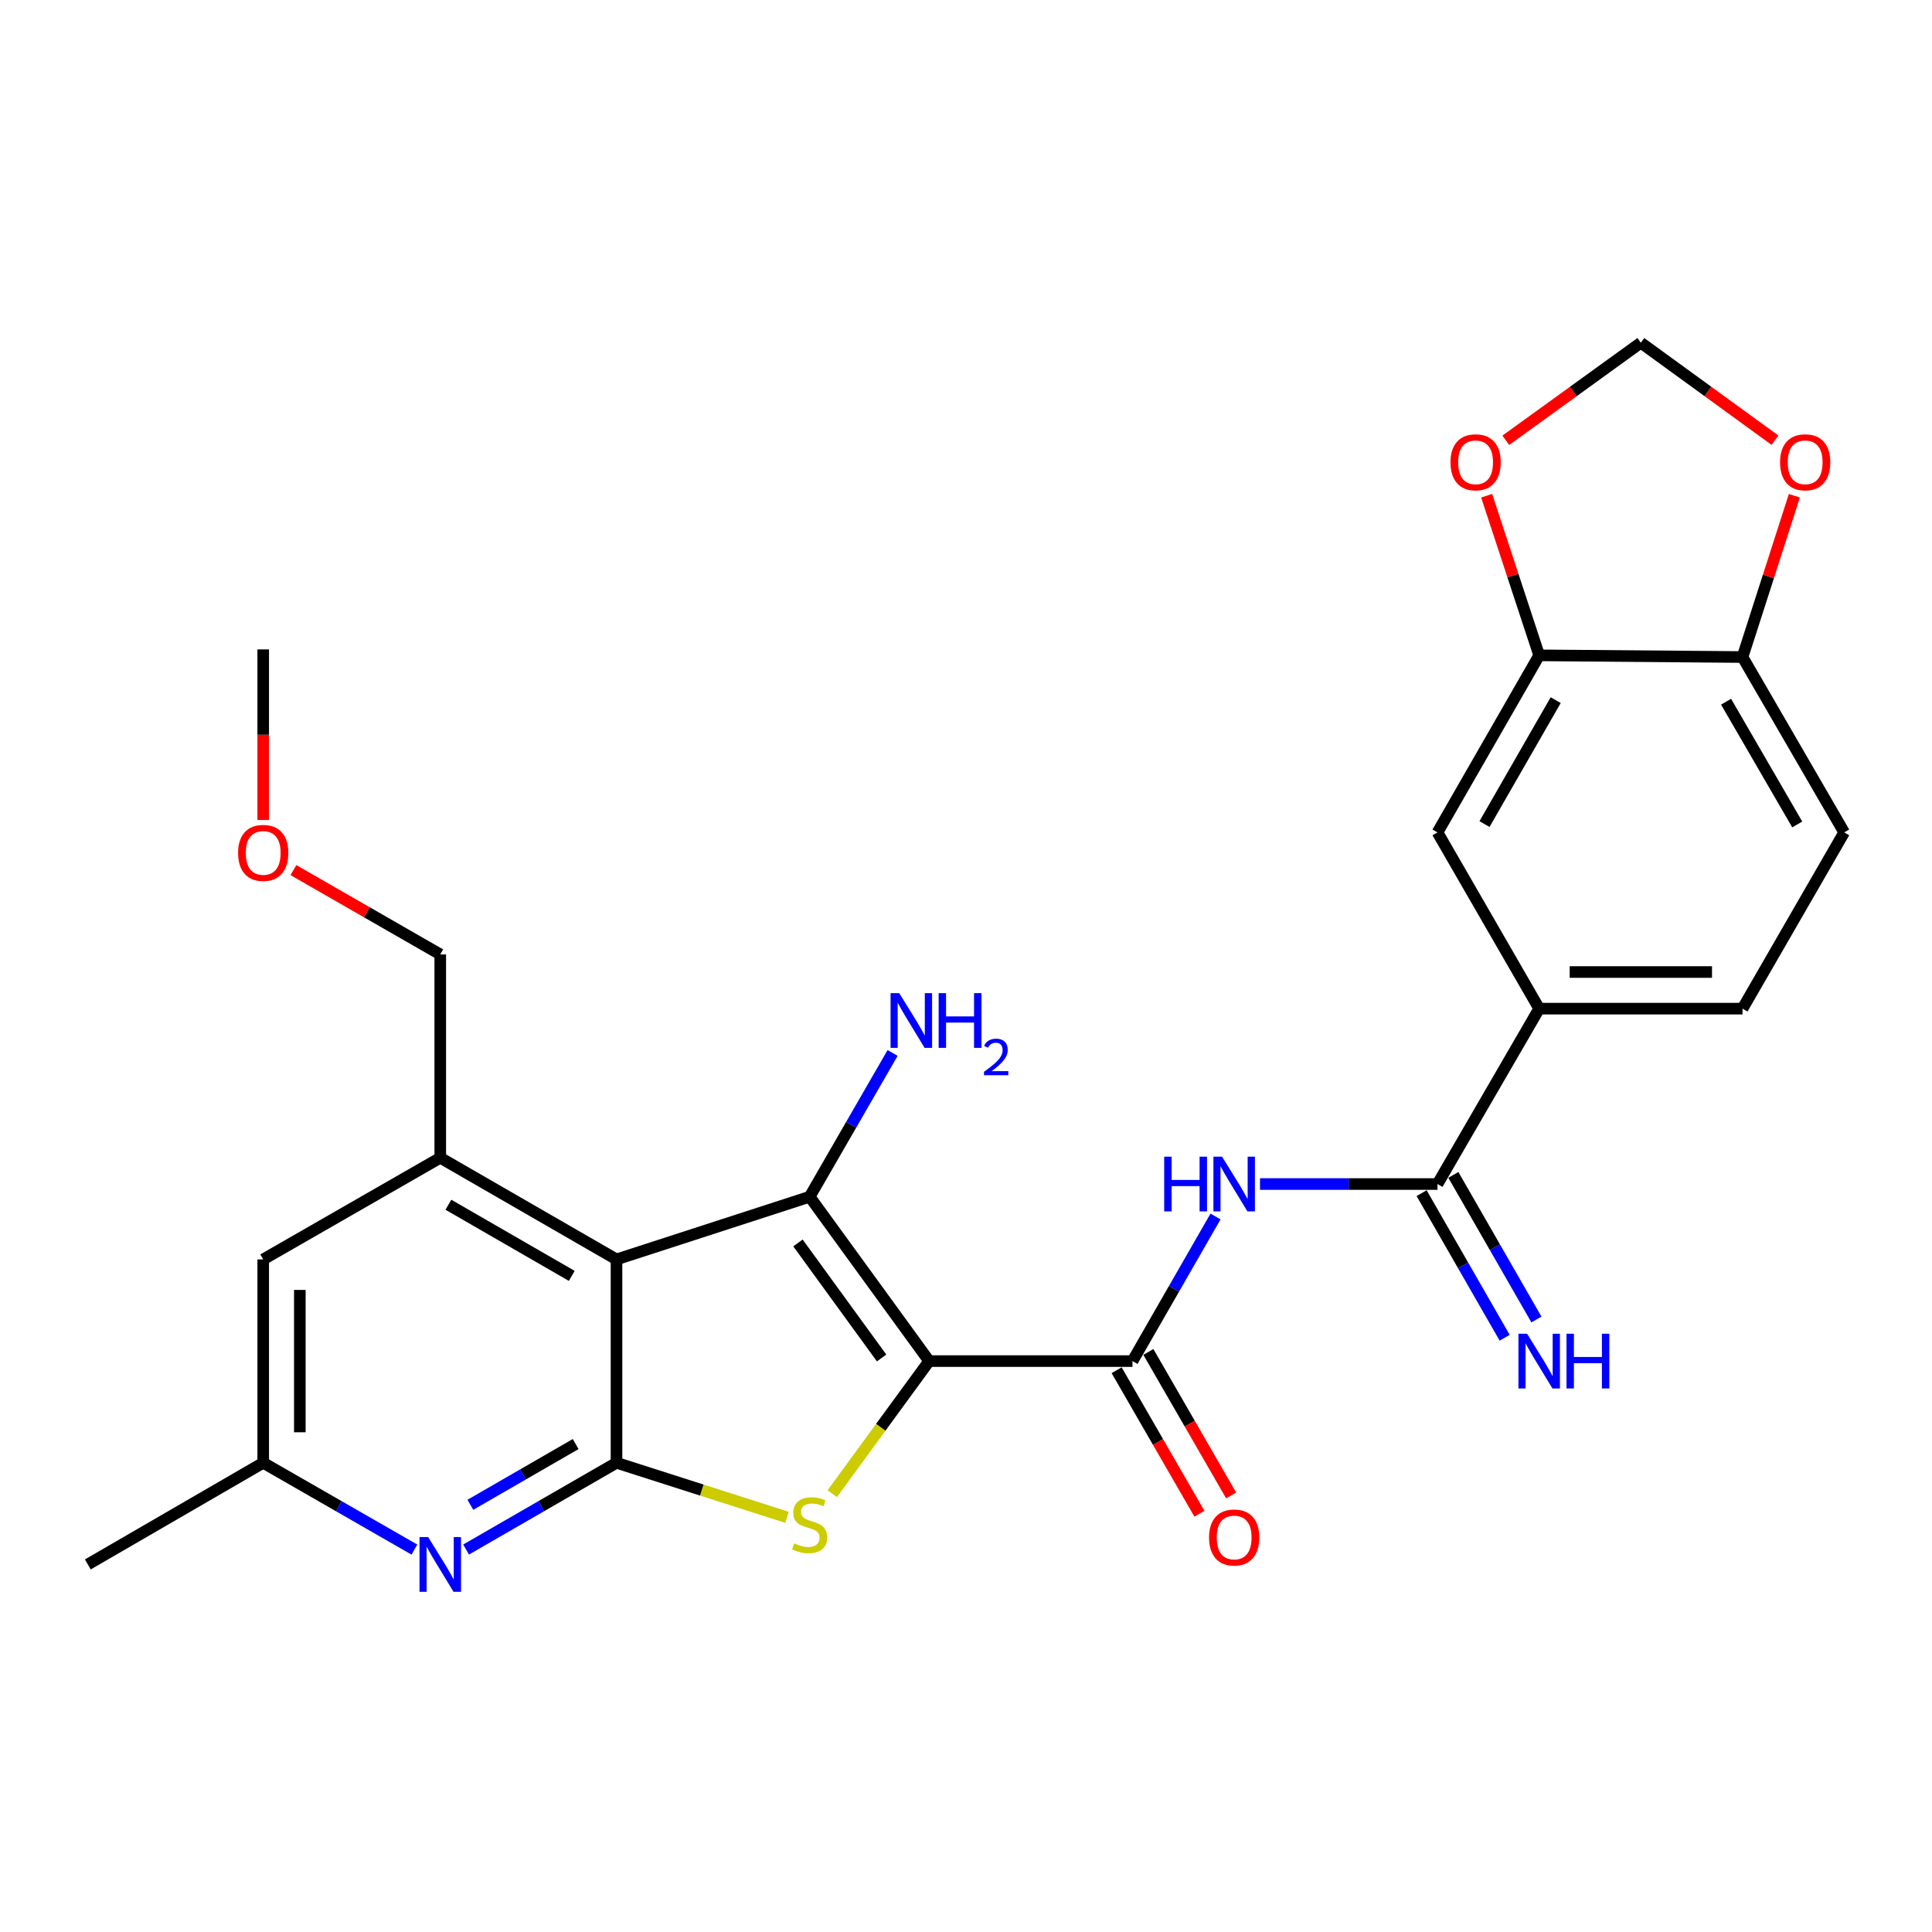 <?xml version='1.0' encoding='iso-8859-1'?>
<svg version='1.1' baseProfile='full'
              xmlns='http://www.w3.org/2000/svg'
                      xmlns:rdkit='http://www.rdkit.org/xml'
                      xmlns:xlink='http://www.w3.org/1999/xlink'
                  xml:space='preserve'
width='1000px' height='1000px' viewBox='0 0 1000 1000'>
<!-- END OF HEADER -->
<rect style='opacity:1.0;fill:#FFFFFF;stroke:none' width='1000' height='1000' x='0' y='0'> </rect>
<path class='bond-0' d='M 480.928,704.497 L 419.077,619.435' style='fill:none;fill-rule:evenodd;stroke:#000000;stroke-width:6px;stroke-linecap:butt;stroke-linejoin:miter;stroke-opacity:1' />
<path class='bond-0' d='M 456.318,702.886 L 413.023,643.342' style='fill:none;fill-rule:evenodd;stroke:#000000;stroke-width:6px;stroke-linecap:butt;stroke-linejoin:miter;stroke-opacity:1' />
<path class='bond-2' d='M 480.928,704.497 L 455.852,738.807' style='fill:none;fill-rule:evenodd;stroke:#000000;stroke-width:6px;stroke-linecap:butt;stroke-linejoin:miter;stroke-opacity:1' />
<path class='bond-2' d='M 455.852,738.807 L 430.777,773.117' style='fill:none;fill-rule:evenodd;stroke:#CCCC00;stroke-width:6px;stroke-linecap:butt;stroke-linejoin:miter;stroke-opacity:1' />
<path class='bond-4' d='M 480.928,704.497 L 586.178,704.497' style='fill:none;fill-rule:evenodd;stroke:#000000;stroke-width:6px;stroke-linecap:butt;stroke-linejoin:miter;stroke-opacity:1' />
<path class='bond-1' d='M 419.077,619.435 L 319.102,651.872' style='fill:none;fill-rule:evenodd;stroke:#000000;stroke-width:6px;stroke-linecap:butt;stroke-linejoin:miter;stroke-opacity:1' />
<path class='bond-19' d='M 419.077,619.435 L 440.546,582.22' style='fill:none;fill-rule:evenodd;stroke:#000000;stroke-width:6px;stroke-linecap:butt;stroke-linejoin:miter;stroke-opacity:1' />
<path class='bond-19' d='M 440.546,582.22 L 462.015,545.005' style='fill:none;fill-rule:evenodd;stroke:#0000FF;stroke-width:6px;stroke-linecap:butt;stroke-linejoin:miter;stroke-opacity:1' />
<path class='bond-8' d='M 319.102,651.872 L 227.879,599.257' style='fill:none;fill-rule:evenodd;stroke:#000000;stroke-width:6px;stroke-linecap:butt;stroke-linejoin:miter;stroke-opacity:1' />
<path class='bond-8' d='M 295.948,660.4 L 232.092,623.57' style='fill:none;fill-rule:evenodd;stroke:#000000;stroke-width:6px;stroke-linecap:butt;stroke-linejoin:miter;stroke-opacity:1' />
<path class='bond-27' d='M 319.102,651.872 L 319.102,757.133' style='fill:none;fill-rule:evenodd;stroke:#000000;stroke-width:6px;stroke-linecap:butt;stroke-linejoin:miter;stroke-opacity:1' />
<path class='bond-3' d='M 407.373,785.382 L 363.237,771.257' style='fill:none;fill-rule:evenodd;stroke:#CCCC00;stroke-width:6px;stroke-linecap:butt;stroke-linejoin:miter;stroke-opacity:1' />
<path class='bond-3' d='M 363.237,771.257 L 319.102,757.133' style='fill:none;fill-rule:evenodd;stroke:#000000;stroke-width:6px;stroke-linecap:butt;stroke-linejoin:miter;stroke-opacity:1' />
<path class='bond-7' d='M 319.102,757.133 L 280.177,779.584' style='fill:none;fill-rule:evenodd;stroke:#000000;stroke-width:6px;stroke-linecap:butt;stroke-linejoin:miter;stroke-opacity:1' />
<path class='bond-7' d='M 280.177,779.584 L 241.252,802.035' style='fill:none;fill-rule:evenodd;stroke:#0000FF;stroke-width:6px;stroke-linecap:butt;stroke-linejoin:miter;stroke-opacity:1' />
<path class='bond-7' d='M 297.954,747.447 L 270.706,763.163' style='fill:none;fill-rule:evenodd;stroke:#000000;stroke-width:6px;stroke-linecap:butt;stroke-linejoin:miter;stroke-opacity:1' />
<path class='bond-7' d='M 270.706,763.163 L 243.458,778.878' style='fill:none;fill-rule:evenodd;stroke:#0000FF;stroke-width:6px;stroke-linecap:butt;stroke-linejoin:miter;stroke-opacity:1' />
<path class='bond-5' d='M 586.178,704.497 L 607.667,667.076' style='fill:none;fill-rule:evenodd;stroke:#000000;stroke-width:6px;stroke-linecap:butt;stroke-linejoin:miter;stroke-opacity:1' />
<path class='bond-5' d='M 607.667,667.076 L 629.155,629.655' style='fill:none;fill-rule:evenodd;stroke:#0000FF;stroke-width:6px;stroke-linecap:butt;stroke-linejoin:miter;stroke-opacity:1' />
<path class='bond-18' d='M 577.968,709.233 L 599.391,746.368' style='fill:none;fill-rule:evenodd;stroke:#000000;stroke-width:6px;stroke-linecap:butt;stroke-linejoin:miter;stroke-opacity:1' />
<path class='bond-18' d='M 599.391,746.368 L 620.814,783.503' style='fill:none;fill-rule:evenodd;stroke:#FF0000;stroke-width:6px;stroke-linecap:butt;stroke-linejoin:miter;stroke-opacity:1' />
<path class='bond-18' d='M 594.388,699.761 L 615.811,736.896' style='fill:none;fill-rule:evenodd;stroke:#000000;stroke-width:6px;stroke-linecap:butt;stroke-linejoin:miter;stroke-opacity:1' />
<path class='bond-18' d='M 615.811,736.896 L 637.234,774.031' style='fill:none;fill-rule:evenodd;stroke:#FF0000;stroke-width:6px;stroke-linecap:butt;stroke-linejoin:miter;stroke-opacity:1' />
<path class='bond-6' d='M 652.175,612.853 L 698.109,612.853' style='fill:none;fill-rule:evenodd;stroke:#0000FF;stroke-width:6px;stroke-linecap:butt;stroke-linejoin:miter;stroke-opacity:1' />
<path class='bond-6' d='M 698.109,612.853 L 744.044,612.853' style='fill:none;fill-rule:evenodd;stroke:#000000;stroke-width:6px;stroke-linecap:butt;stroke-linejoin:miter;stroke-opacity:1' />
<path class='bond-9' d='M 744.044,612.853 L 796.68,522.072' style='fill:none;fill-rule:evenodd;stroke:#000000;stroke-width:6px;stroke-linecap:butt;stroke-linejoin:miter;stroke-opacity:1' />
<path class='bond-12' d='M 735.825,617.573 L 757.318,654.994' style='fill:none;fill-rule:evenodd;stroke:#000000;stroke-width:6px;stroke-linecap:butt;stroke-linejoin:miter;stroke-opacity:1' />
<path class='bond-12' d='M 757.318,654.994 L 778.811,692.415' style='fill:none;fill-rule:evenodd;stroke:#0000FF;stroke-width:6px;stroke-linecap:butt;stroke-linejoin:miter;stroke-opacity:1' />
<path class='bond-12' d='M 752.263,608.132 L 773.756,645.553' style='fill:none;fill-rule:evenodd;stroke:#000000;stroke-width:6px;stroke-linecap:butt;stroke-linejoin:miter;stroke-opacity:1' />
<path class='bond-12' d='M 773.756,645.553 L 795.249,682.974' style='fill:none;fill-rule:evenodd;stroke:#0000FF;stroke-width:6px;stroke-linecap:butt;stroke-linejoin:miter;stroke-opacity:1' />
<path class='bond-16' d='M 214.497,802.065 L 175.366,779.599' style='fill:none;fill-rule:evenodd;stroke:#0000FF;stroke-width:6px;stroke-linecap:butt;stroke-linejoin:miter;stroke-opacity:1' />
<path class='bond-16' d='M 175.366,779.599 L 136.235,757.133' style='fill:none;fill-rule:evenodd;stroke:#000000;stroke-width:6px;stroke-linecap:butt;stroke-linejoin:miter;stroke-opacity:1' />
<path class='bond-15' d='M 227.879,599.257 L 136.235,651.872' style='fill:none;fill-rule:evenodd;stroke:#000000;stroke-width:6px;stroke-linecap:butt;stroke-linejoin:miter;stroke-opacity:1' />
<path class='bond-23' d='M 227.879,599.257 L 227.879,494.006' style='fill:none;fill-rule:evenodd;stroke:#000000;stroke-width:6px;stroke-linecap:butt;stroke-linejoin:miter;stroke-opacity:1' />
<path class='bond-11' d='M 796.68,522.072 L 744.044,430.849' style='fill:none;fill-rule:evenodd;stroke:#000000;stroke-width:6px;stroke-linecap:butt;stroke-linejoin:miter;stroke-opacity:1' />
<path class='bond-21' d='M 796.68,522.072 L 901.92,522.072' style='fill:none;fill-rule:evenodd;stroke:#000000;stroke-width:6px;stroke-linecap:butt;stroke-linejoin:miter;stroke-opacity:1' />
<path class='bond-21' d='M 812.466,503.116 L 886.134,503.116' style='fill:none;fill-rule:evenodd;stroke:#000000;stroke-width:6px;stroke-linecap:butt;stroke-linejoin:miter;stroke-opacity:1' />
<path class='bond-10' d='M 796.68,339.205 L 744.044,430.849' style='fill:none;fill-rule:evenodd;stroke:#000000;stroke-width:6px;stroke-linecap:butt;stroke-linejoin:miter;stroke-opacity:1' />
<path class='bond-10' d='M 805.223,362.393 L 768.377,426.544' style='fill:none;fill-rule:evenodd;stroke:#000000;stroke-width:6px;stroke-linecap:butt;stroke-linejoin:miter;stroke-opacity:1' />
<path class='bond-14' d='M 796.68,339.205 L 783.086,297.898' style='fill:none;fill-rule:evenodd;stroke:#000000;stroke-width:6px;stroke-linecap:butt;stroke-linejoin:miter;stroke-opacity:1' />
<path class='bond-14' d='M 783.086,297.898 L 769.493,256.591' style='fill:none;fill-rule:evenodd;stroke:#FF0000;stroke-width:6px;stroke-linecap:butt;stroke-linejoin:miter;stroke-opacity:1' />
<path class='bond-29' d='M 796.68,339.205 L 901.92,340.079' style='fill:none;fill-rule:evenodd;stroke:#000000;stroke-width:6px;stroke-linecap:butt;stroke-linejoin:miter;stroke-opacity:1' />
<path class='bond-13' d='M 901.92,340.079 L 954.545,430.849' style='fill:none;fill-rule:evenodd;stroke:#000000;stroke-width:6px;stroke-linecap:butt;stroke-linejoin:miter;stroke-opacity:1' />
<path class='bond-13' d='M 893.414,363.203 L 930.252,426.742' style='fill:none;fill-rule:evenodd;stroke:#000000;stroke-width:6px;stroke-linecap:butt;stroke-linejoin:miter;stroke-opacity:1' />
<path class='bond-17' d='M 901.92,340.079 L 915.34,298.344' style='fill:none;fill-rule:evenodd;stroke:#000000;stroke-width:6px;stroke-linecap:butt;stroke-linejoin:miter;stroke-opacity:1' />
<path class='bond-17' d='M 915.34,298.344 L 928.759,256.608' style='fill:none;fill-rule:evenodd;stroke:#FF0000;stroke-width:6px;stroke-linecap:butt;stroke-linejoin:miter;stroke-opacity:1' />
<path class='bond-20' d='M 779.407,227.895 L 814.351,202.637' style='fill:none;fill-rule:evenodd;stroke:#FF0000;stroke-width:6px;stroke-linecap:butt;stroke-linejoin:miter;stroke-opacity:1' />
<path class='bond-20' d='M 814.351,202.637 L 849.295,177.38' style='fill:none;fill-rule:evenodd;stroke:#000000;stroke-width:6px;stroke-linecap:butt;stroke-linejoin:miter;stroke-opacity:1' />
<path class='bond-28' d='M 136.235,651.872 L 136.235,757.133' style='fill:none;fill-rule:evenodd;stroke:#000000;stroke-width:6px;stroke-linecap:butt;stroke-linejoin:miter;stroke-opacity:1' />
<path class='bond-28' d='M 155.192,667.661 L 155.192,741.344' style='fill:none;fill-rule:evenodd;stroke:#000000;stroke-width:6px;stroke-linecap:butt;stroke-linejoin:miter;stroke-opacity:1' />
<path class='bond-25' d='M 136.235,757.133 L 45.455,809.748' style='fill:none;fill-rule:evenodd;stroke:#000000;stroke-width:6px;stroke-linecap:butt;stroke-linejoin:miter;stroke-opacity:1' />
<path class='bond-30' d='M 918.728,227.841 L 884.011,202.61' style='fill:none;fill-rule:evenodd;stroke:#FF0000;stroke-width:6px;stroke-linecap:butt;stroke-linejoin:miter;stroke-opacity:1' />
<path class='bond-30' d='M 884.011,202.61 L 849.295,177.38' style='fill:none;fill-rule:evenodd;stroke:#000000;stroke-width:6px;stroke-linecap:butt;stroke-linejoin:miter;stroke-opacity:1' />
<path class='bond-22' d='M 901.92,522.072 L 954.545,430.849' style='fill:none;fill-rule:evenodd;stroke:#000000;stroke-width:6px;stroke-linecap:butt;stroke-linejoin:miter;stroke-opacity:1' />
<path class='bond-24' d='M 227.879,494.006 L 189.878,472.184' style='fill:none;fill-rule:evenodd;stroke:#000000;stroke-width:6px;stroke-linecap:butt;stroke-linejoin:miter;stroke-opacity:1' />
<path class='bond-24' d='M 189.878,472.184 L 151.877,450.363' style='fill:none;fill-rule:evenodd;stroke:#FF0000;stroke-width:6px;stroke-linecap:butt;stroke-linejoin:miter;stroke-opacity:1' />
<path class='bond-26' d='M 136.235,424.429 L 136.235,380.28' style='fill:none;fill-rule:evenodd;stroke:#FF0000;stroke-width:6px;stroke-linecap:butt;stroke-linejoin:miter;stroke-opacity:1' />
<path class='bond-26' d='M 136.235,380.28 L 136.235,336.13' style='fill:none;fill-rule:evenodd;stroke:#000000;stroke-width:6px;stroke-linecap:butt;stroke-linejoin:miter;stroke-opacity:1' />
<path  class='atom-3' d='M 411.077 798.847
Q 411.397 798.967, 412.717 799.527
Q 414.037 800.087, 415.477 800.447
Q 416.957 800.767, 418.397 800.767
Q 421.077 800.767, 422.637 799.487
Q 424.197 798.167, 424.197 795.887
Q 424.197 794.327, 423.397 793.367
Q 422.637 792.407, 421.437 791.887
Q 420.237 791.367, 418.237 790.767
Q 415.717 790.007, 414.197 789.287
Q 412.717 788.567, 411.637 787.047
Q 410.597 785.527, 410.597 782.967
Q 410.597 779.407, 412.997 777.207
Q 415.437 775.007, 420.237 775.007
Q 423.517 775.007, 427.237 776.567
L 426.317 779.647
Q 422.917 778.247, 420.357 778.247
Q 417.597 778.247, 416.077 779.407
Q 414.557 780.527, 414.597 782.487
Q 414.597 784.007, 415.357 784.927
Q 416.157 785.847, 417.277 786.367
Q 418.437 786.887, 420.357 787.487
Q 422.917 788.287, 424.437 789.087
Q 425.957 789.887, 427.037 791.527
Q 428.157 793.127, 428.157 795.887
Q 428.157 799.807, 425.517 801.927
Q 422.917 804.007, 418.557 804.007
Q 416.037 804.007, 414.117 803.447
Q 412.237 802.927, 409.997 802.007
L 411.077 798.847
' fill='#CCCC00'/>
<path  class='atom-6' d='M 602.584 598.693
L 606.424 598.693
L 606.424 610.733
L 620.904 610.733
L 620.904 598.693
L 624.744 598.693
L 624.744 627.013
L 620.904 627.013
L 620.904 613.933
L 606.424 613.933
L 606.424 627.013
L 602.584 627.013
L 602.584 598.693
' fill='#0000FF'/>
<path  class='atom-6' d='M 632.544 598.693
L 641.824 613.693
Q 642.744 615.173, 644.224 617.853
Q 645.704 620.533, 645.784 620.693
L 645.784 598.693
L 649.544 598.693
L 649.544 627.013
L 645.664 627.013
L 635.704 610.613
Q 634.544 608.693, 633.304 606.493
Q 632.104 604.293, 631.744 603.613
L 631.744 627.013
L 628.064 627.013
L 628.064 598.693
L 632.544 598.693
' fill='#0000FF'/>
<path  class='atom-8' d='M 221.619 795.588
L 230.899 810.588
Q 231.819 812.068, 233.299 814.748
Q 234.779 817.428, 234.859 817.588
L 234.859 795.588
L 238.619 795.588
L 238.619 823.908
L 234.739 823.908
L 224.779 807.508
Q 223.619 805.588, 222.379 803.388
Q 221.179 801.188, 220.819 800.508
L 220.819 823.908
L 217.139 823.908
L 217.139 795.588
L 221.619 795.588
' fill='#0000FF'/>
<path  class='atom-13' d='M 790.42 690.337
L 799.7 705.337
Q 800.62 706.817, 802.1 709.497
Q 803.58 712.177, 803.66 712.337
L 803.66 690.337
L 807.42 690.337
L 807.42 718.657
L 803.54 718.657
L 793.58 702.257
Q 792.42 700.337, 791.18 698.137
Q 789.98 695.937, 789.62 695.257
L 789.62 718.657
L 785.94 718.657
L 785.94 690.337
L 790.42 690.337
' fill='#0000FF'/>
<path  class='atom-13' d='M 810.82 690.337
L 814.66 690.337
L 814.66 702.377
L 829.14 702.377
L 829.14 690.337
L 832.98 690.337
L 832.98 718.657
L 829.14 718.657
L 829.14 705.577
L 814.66 705.577
L 814.66 718.657
L 810.82 718.657
L 810.82 690.337
' fill='#0000FF'/>
<path  class='atom-15' d='M 750.769 239.279
Q 750.769 232.479, 754.129 228.679
Q 757.489 224.879, 763.769 224.879
Q 770.049 224.879, 773.409 228.679
Q 776.769 232.479, 776.769 239.279
Q 776.769 246.159, 773.369 250.079
Q 769.969 253.959, 763.769 253.959
Q 757.529 253.959, 754.129 250.079
Q 750.769 246.199, 750.769 239.279
M 763.769 250.759
Q 768.089 250.759, 770.409 247.879
Q 772.769 244.959, 772.769 239.279
Q 772.769 233.719, 770.409 230.919
Q 768.089 228.079, 763.769 228.079
Q 759.449 228.079, 757.089 230.879
Q 754.769 233.679, 754.769 239.279
Q 754.769 244.999, 757.089 247.879
Q 759.449 250.759, 763.769 250.759
' fill='#FF0000'/>
<path  class='atom-18' d='M 921.357 239.279
Q 921.357 232.479, 924.717 228.679
Q 928.077 224.879, 934.357 224.879
Q 940.637 224.879, 943.997 228.679
Q 947.357 232.479, 947.357 239.279
Q 947.357 246.159, 943.957 250.079
Q 940.557 253.959, 934.357 253.959
Q 928.117 253.959, 924.717 250.079
Q 921.357 246.199, 921.357 239.279
M 934.357 250.759
Q 938.677 250.759, 940.997 247.879
Q 943.357 244.959, 943.357 239.279
Q 943.357 233.719, 940.997 230.919
Q 938.677 228.079, 934.357 228.079
Q 930.037 228.079, 927.677 230.879
Q 925.357 233.679, 925.357 239.279
Q 925.357 244.999, 927.677 247.879
Q 930.037 250.759, 934.357 250.759
' fill='#FF0000'/>
<path  class='atom-19' d='M 625.804 795.8
Q 625.804 789, 629.164 785.2
Q 632.524 781.4, 638.804 781.4
Q 645.084 781.4, 648.444 785.2
Q 651.804 789, 651.804 795.8
Q 651.804 802.68, 648.404 806.6
Q 645.004 810.48, 638.804 810.48
Q 632.564 810.48, 629.164 806.6
Q 625.804 802.72, 625.804 795.8
M 638.804 807.28
Q 643.124 807.28, 645.444 804.4
Q 647.804 801.48, 647.804 795.8
Q 647.804 790.24, 645.444 787.44
Q 643.124 784.6, 638.804 784.6
Q 634.484 784.6, 632.124 787.4
Q 629.804 790.2, 629.804 795.8
Q 629.804 801.52, 632.124 804.4
Q 634.484 807.28, 638.804 807.28
' fill='#FF0000'/>
<path  class='atom-20' d='M 465.442 514.052
L 474.722 529.052
Q 475.642 530.532, 477.122 533.212
Q 478.602 535.892, 478.682 536.052
L 478.682 514.052
L 482.442 514.052
L 482.442 542.372
L 478.562 542.372
L 468.602 525.972
Q 467.442 524.052, 466.202 521.852
Q 465.002 519.652, 464.642 518.972
L 464.642 542.372
L 460.962 542.372
L 460.962 514.052
L 465.442 514.052
' fill='#0000FF'/>
<path  class='atom-20' d='M 485.842 514.052
L 489.682 514.052
L 489.682 526.092
L 504.162 526.092
L 504.162 514.052
L 508.002 514.052
L 508.002 542.372
L 504.162 542.372
L 504.162 529.292
L 489.682 529.292
L 489.682 542.372
L 485.842 542.372
L 485.842 514.052
' fill='#0000FF'/>
<path  class='atom-20' d='M 509.375 541.378
Q 510.061 539.61, 511.698 538.633
Q 513.335 537.63, 515.605 537.63
Q 518.43 537.63, 520.014 539.161
Q 521.598 540.692, 521.598 543.411
Q 521.598 546.183, 519.539 548.77
Q 517.506 551.358, 513.282 554.42
L 521.915 554.42
L 521.915 556.532
L 509.322 556.532
L 509.322 554.763
Q 512.807 552.282, 514.866 550.434
Q 516.952 548.586, 517.955 546.922
Q 518.958 545.259, 518.958 543.543
Q 518.958 541.748, 518.061 540.745
Q 517.163 539.742, 515.605 539.742
Q 514.101 539.742, 513.097 540.349
Q 512.094 540.956, 511.381 542.302
L 509.375 541.378
' fill='#0000FF'/>
<path  class='atom-25' d='M 123.235 441.461
Q 123.235 434.661, 126.595 430.861
Q 129.955 427.061, 136.235 427.061
Q 142.515 427.061, 145.875 430.861
Q 149.235 434.661, 149.235 441.461
Q 149.235 448.341, 145.835 452.261
Q 142.435 456.141, 136.235 456.141
Q 129.995 456.141, 126.595 452.261
Q 123.235 448.381, 123.235 441.461
M 136.235 452.941
Q 140.555 452.941, 142.875 450.061
Q 145.235 447.141, 145.235 441.461
Q 145.235 435.901, 142.875 433.101
Q 140.555 430.261, 136.235 430.261
Q 131.915 430.261, 129.555 433.061
Q 127.235 435.861, 127.235 441.461
Q 127.235 447.181, 129.555 450.061
Q 131.915 452.941, 136.235 452.941
' fill='#FF0000'/>
</svg>
